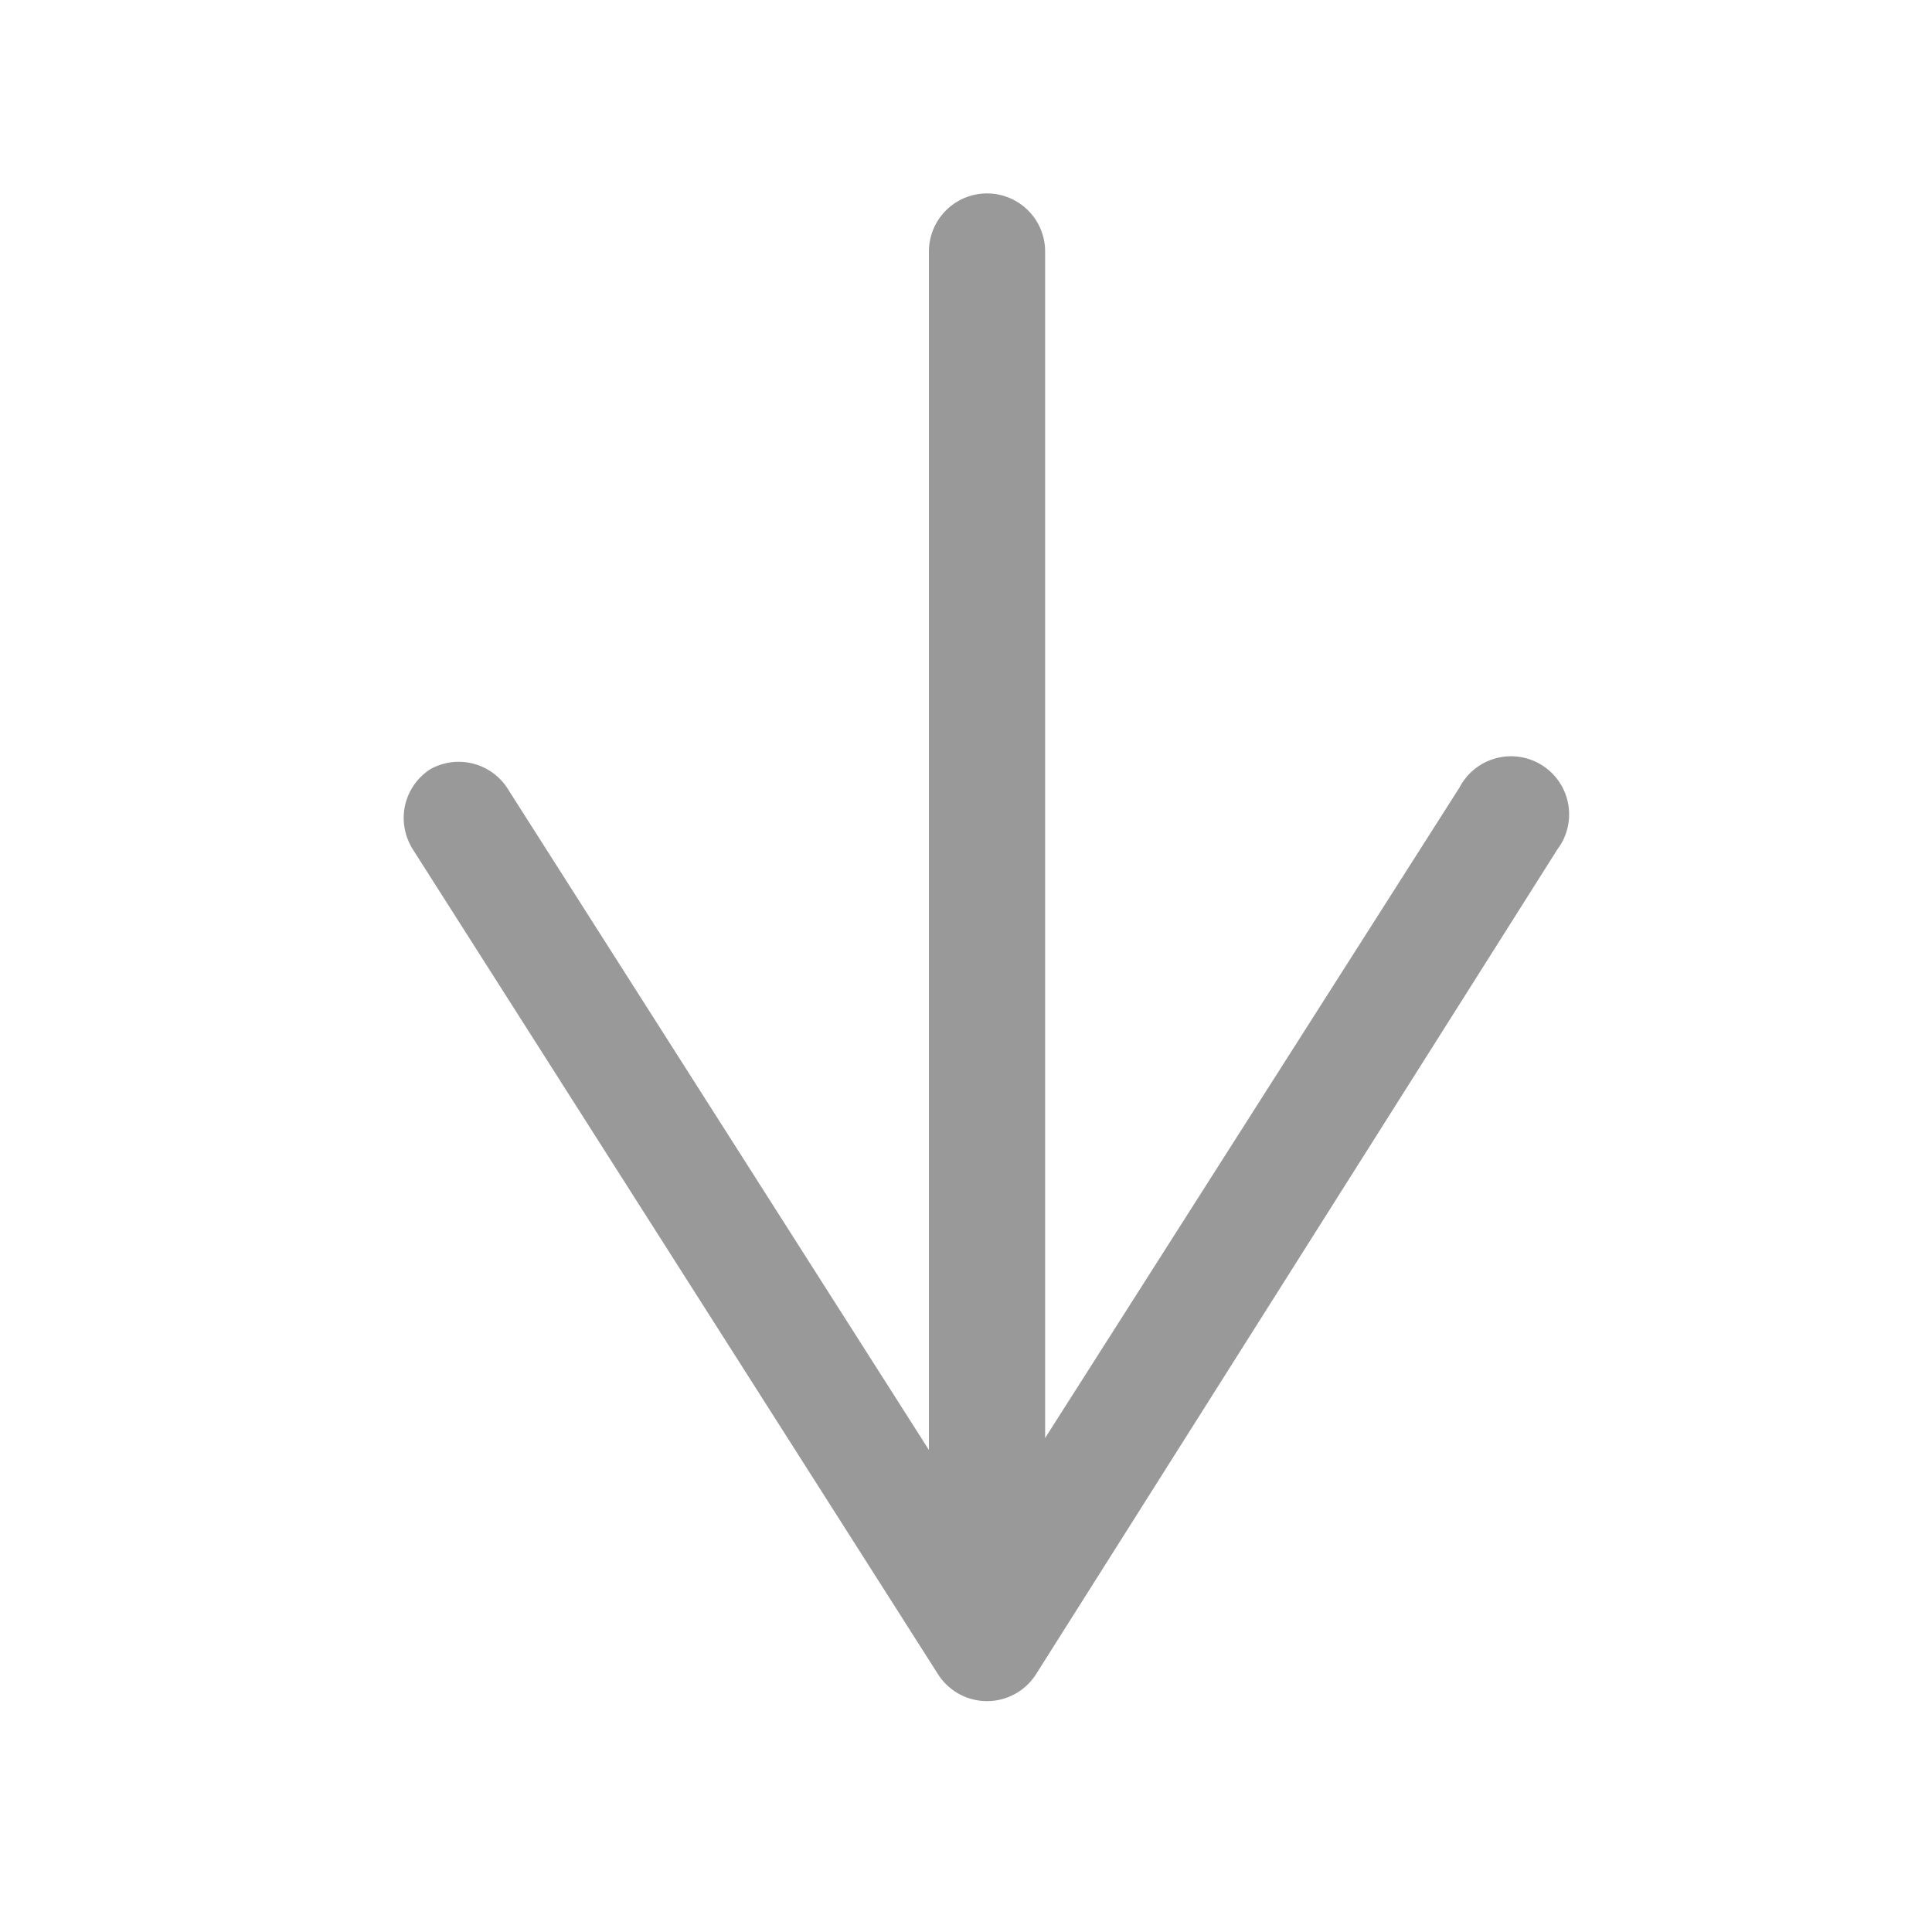 <svg id="Layer_1" data-name="Layer 1" xmlns="http://www.w3.org/2000/svg" width="25.27" height="25.27" viewBox="0 0 25.27 25.27">
  <defs>
    <style>
      .cls-1 {
        fill: #999;
      }
    </style>
  </defs>
  <g>
    <path class="cls-1" d="M12.91,21.19a.76.76,0,0,1-.76-.76V3.29a.76.76,0,1,1,1.52,0V20.43A.76.76,0,0,1,12.91,21.19Z"/>
    <path class="cls-1" d="M5.63,10.06a.76.76,0,0,1,1,.24l6.23,9.78,6.23-9.78a.76.76,0,1,1,1.28.81L13.55,21.9a.76.76,0,0,1-1.28,0L5.4,11.11a.78.78,0,0,1-.12-.41A.76.76,0,0,1,5.63,10.06Z"/>
  </g>
</svg>
